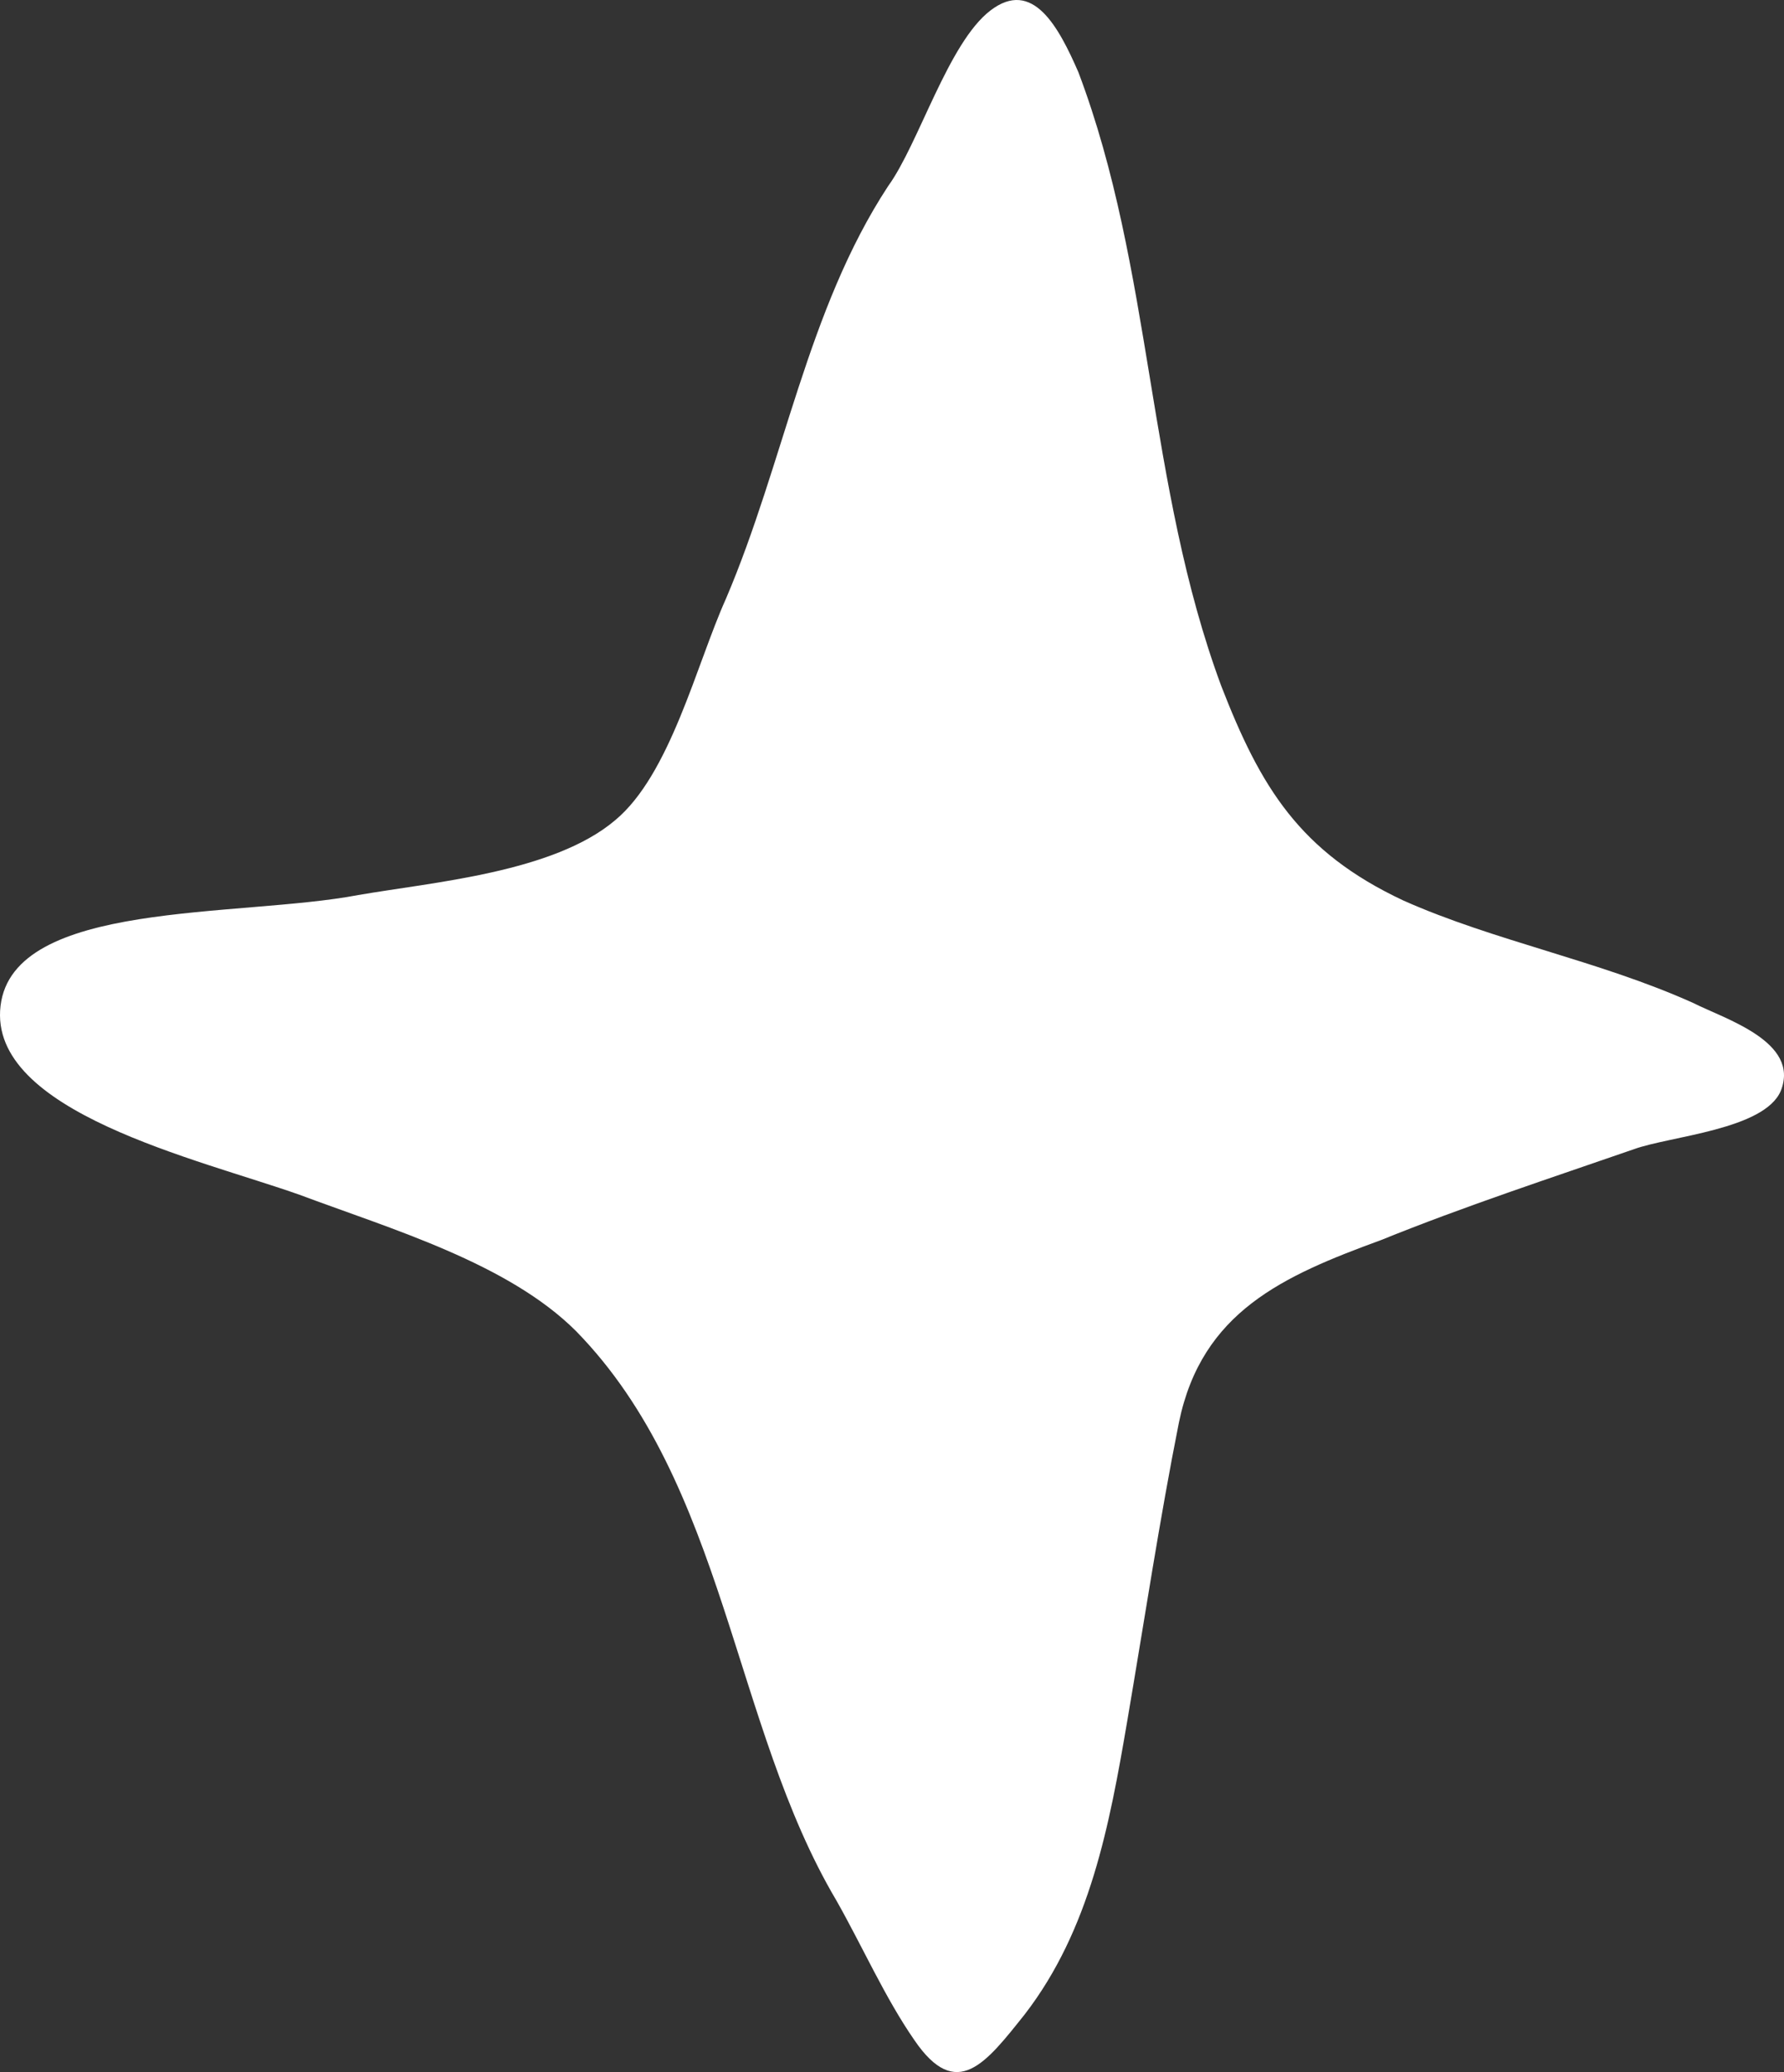 <?xml version="1.0" encoding="UTF-8"?> <svg xmlns="http://www.w3.org/2000/svg" width="614" height="713" viewBox="0 0 614 713" fill="none"><rect x="0" y="0" width="614" height="713" fill="#333333" stroke="none"/><path d="M103.104 411.129C134.438 422.863 174.813 434.596 198.285 458.064C249.805 510.749 252.033 593.471 287.827 653.9C296.746 669.623 304.61 687.458 314.702 702.008C329.255 723.364 339.344 709.871 352.723 693.092C375.138 663.992 381.828 628.203 387.93 592.415C394.033 556.627 399.08 522.951 405.769 489.392C413.632 451.375 441.568 439.055 475.249 426.734C504.237 415 533.338 405.497 562.442 395.406C574.765 390.947 607.276 388.717 612.909 375.34C619.599 358.444 593.779 350.7 582.63 345.068C550.24 330.518 514.326 323.829 482.991 309.866C447.197 293.087 433.82 270.792 420.324 236.06C394.623 166.714 396.853 92.791 371.152 24.852C364.345 9.246 355.425 -7.532 340.873 3.615C326.32 14.762 316.228 49.493 305.666 64.043C277.734 106.636 269.869 159.205 249.8 206.14C239.708 228.551 230.671 266.569 211.659 282.292C190.418 300.245 148.993 303.53 123.292 307.988C81.865 315.85 4.529 309.631 0.187 346.123C-4.156 382.615 68.366 398.808 103.104 411.129Z" fill="white"></path></svg> 
